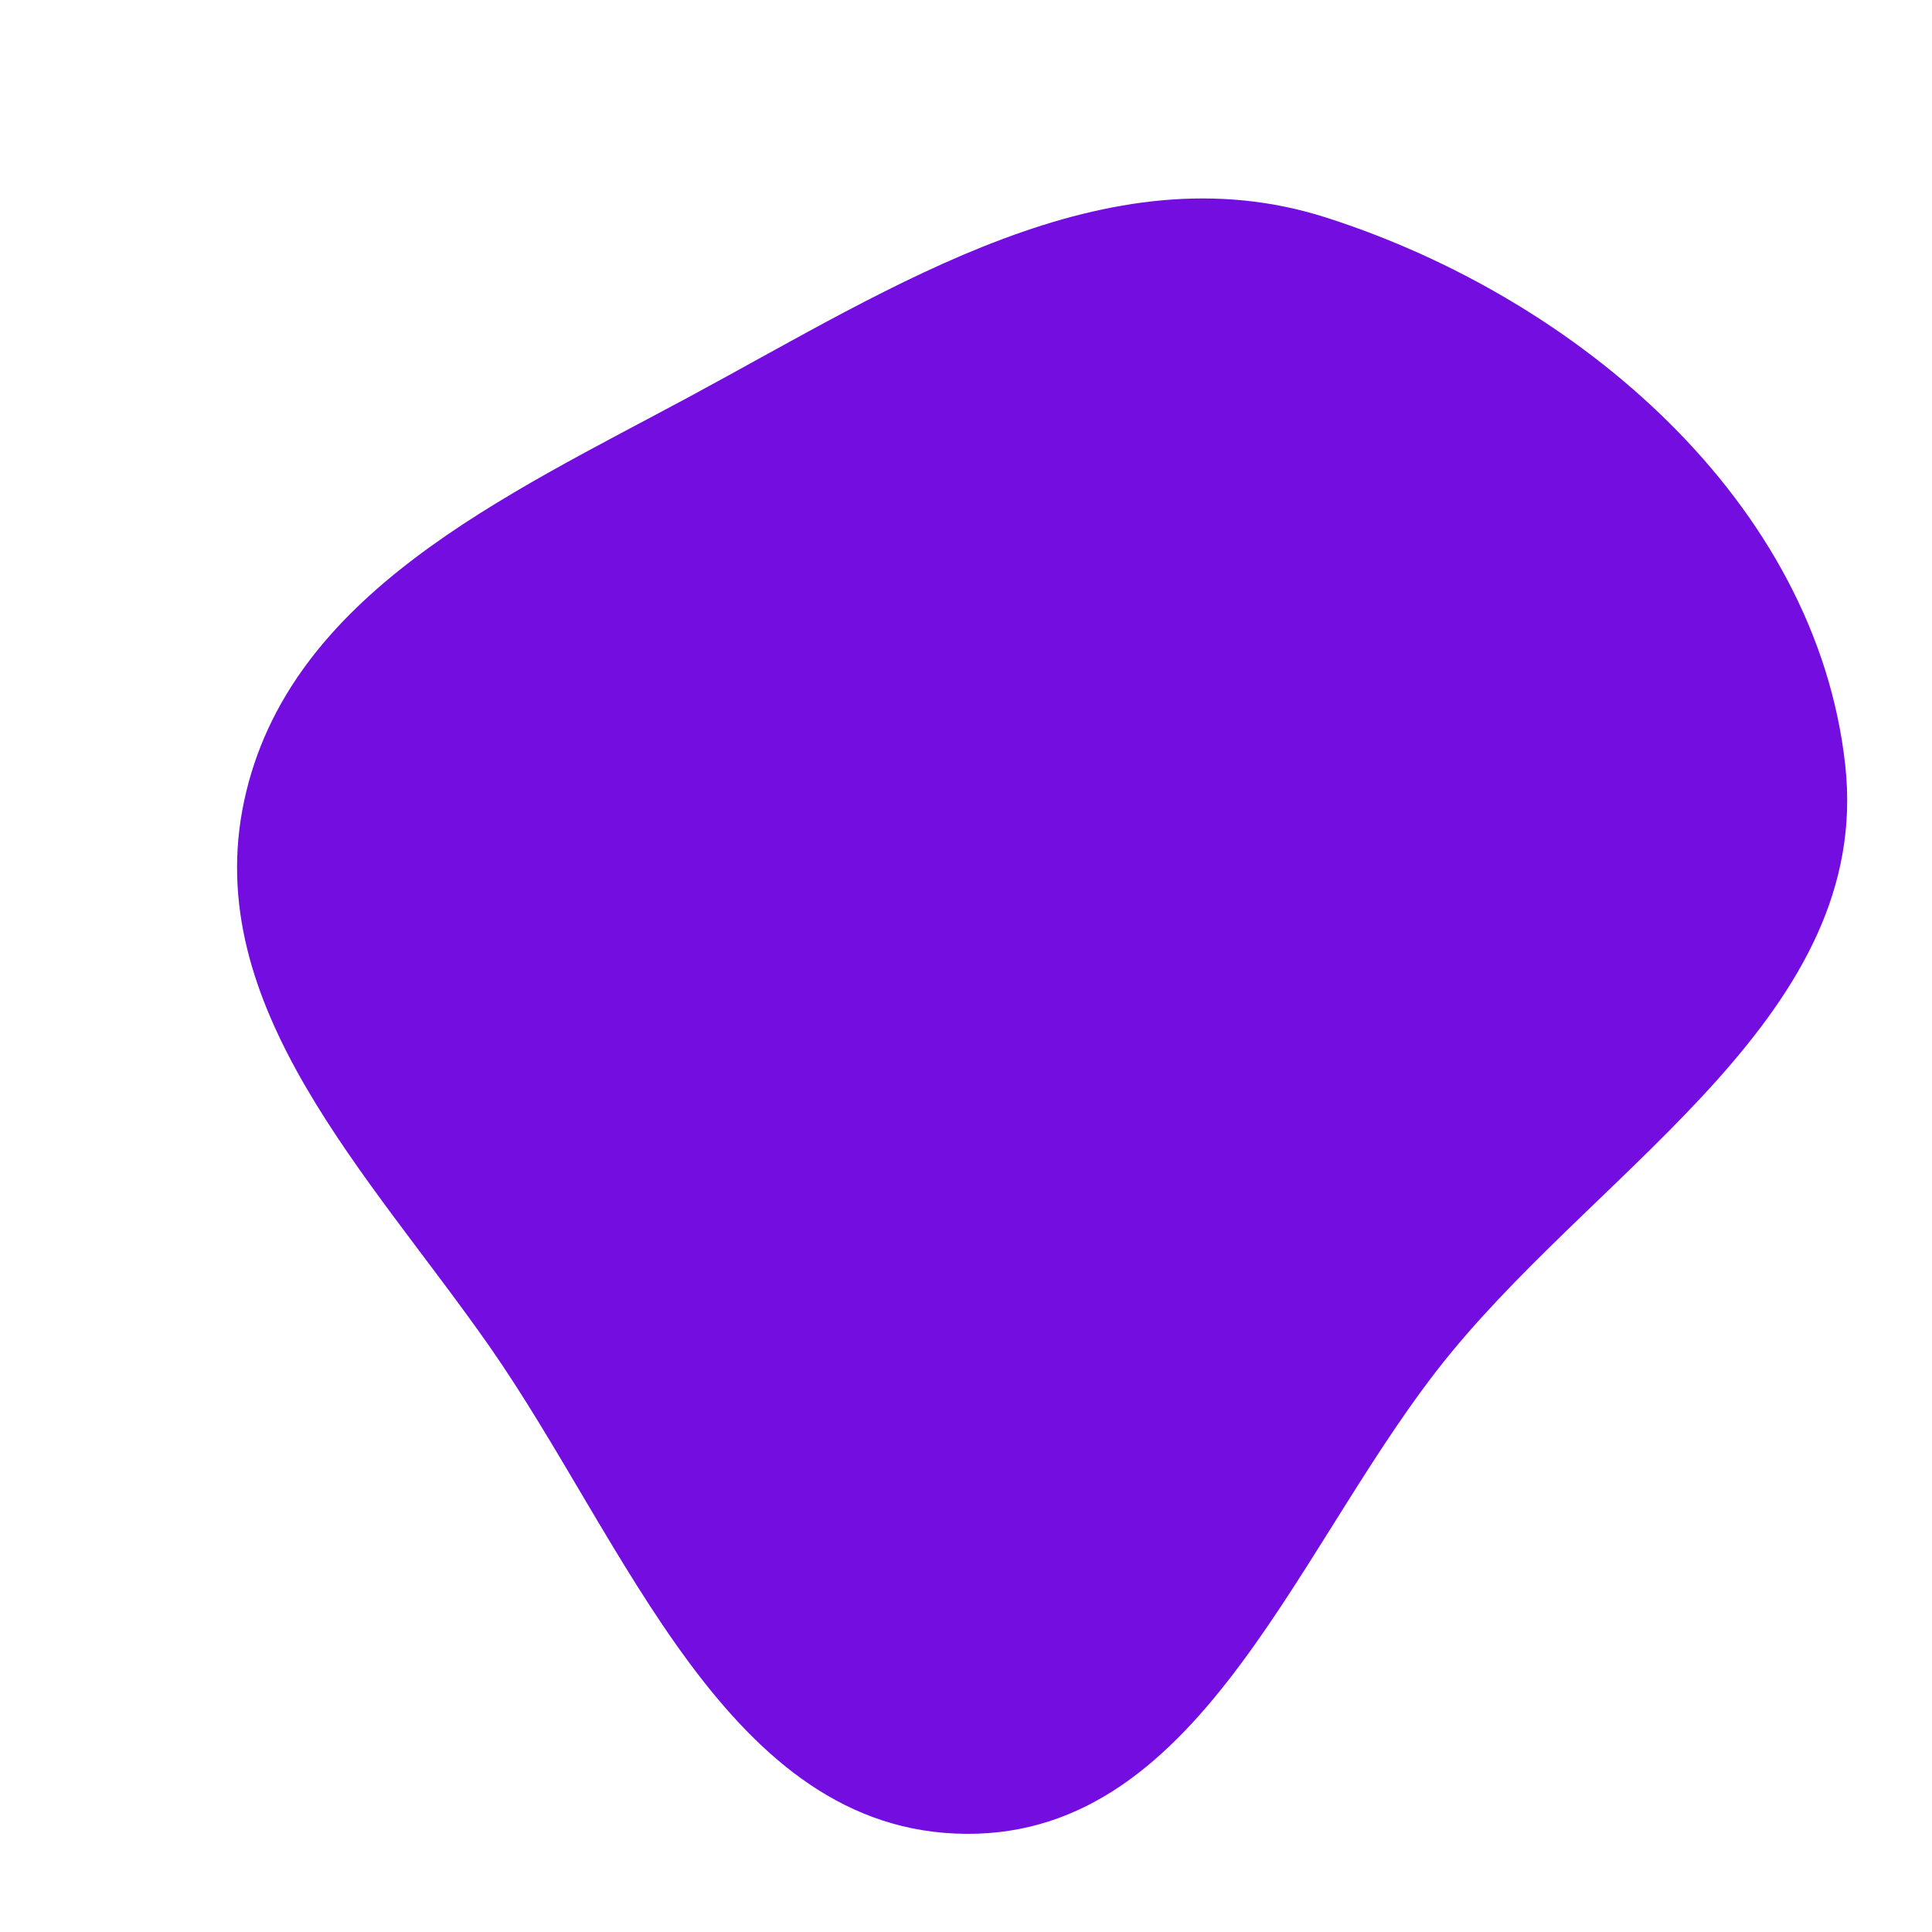 <svg width="256" height="256" viewBox="0 0 256 256" xmlns="http://www.w3.org/2000/svg">
    <path stroke="none" stroke-width="0" fill="#730de0" d="M128,242.993C159.743,243.212,172.095,203.762,192.265,179.25C213.156,153.863,248.095,134.089,244.507,101.408C240.682,66.559,209.142,39.532,175.754,28.837C146.567,19.487,118.584,37.884,91.607,52.43C66.913,65.745,38.176,78.724,32.342,106.167C26.568,133.328,48.924,155.614,64.835,178.373C82.993,204.345,96.31,242.775,128,242.993"/>
</svg>